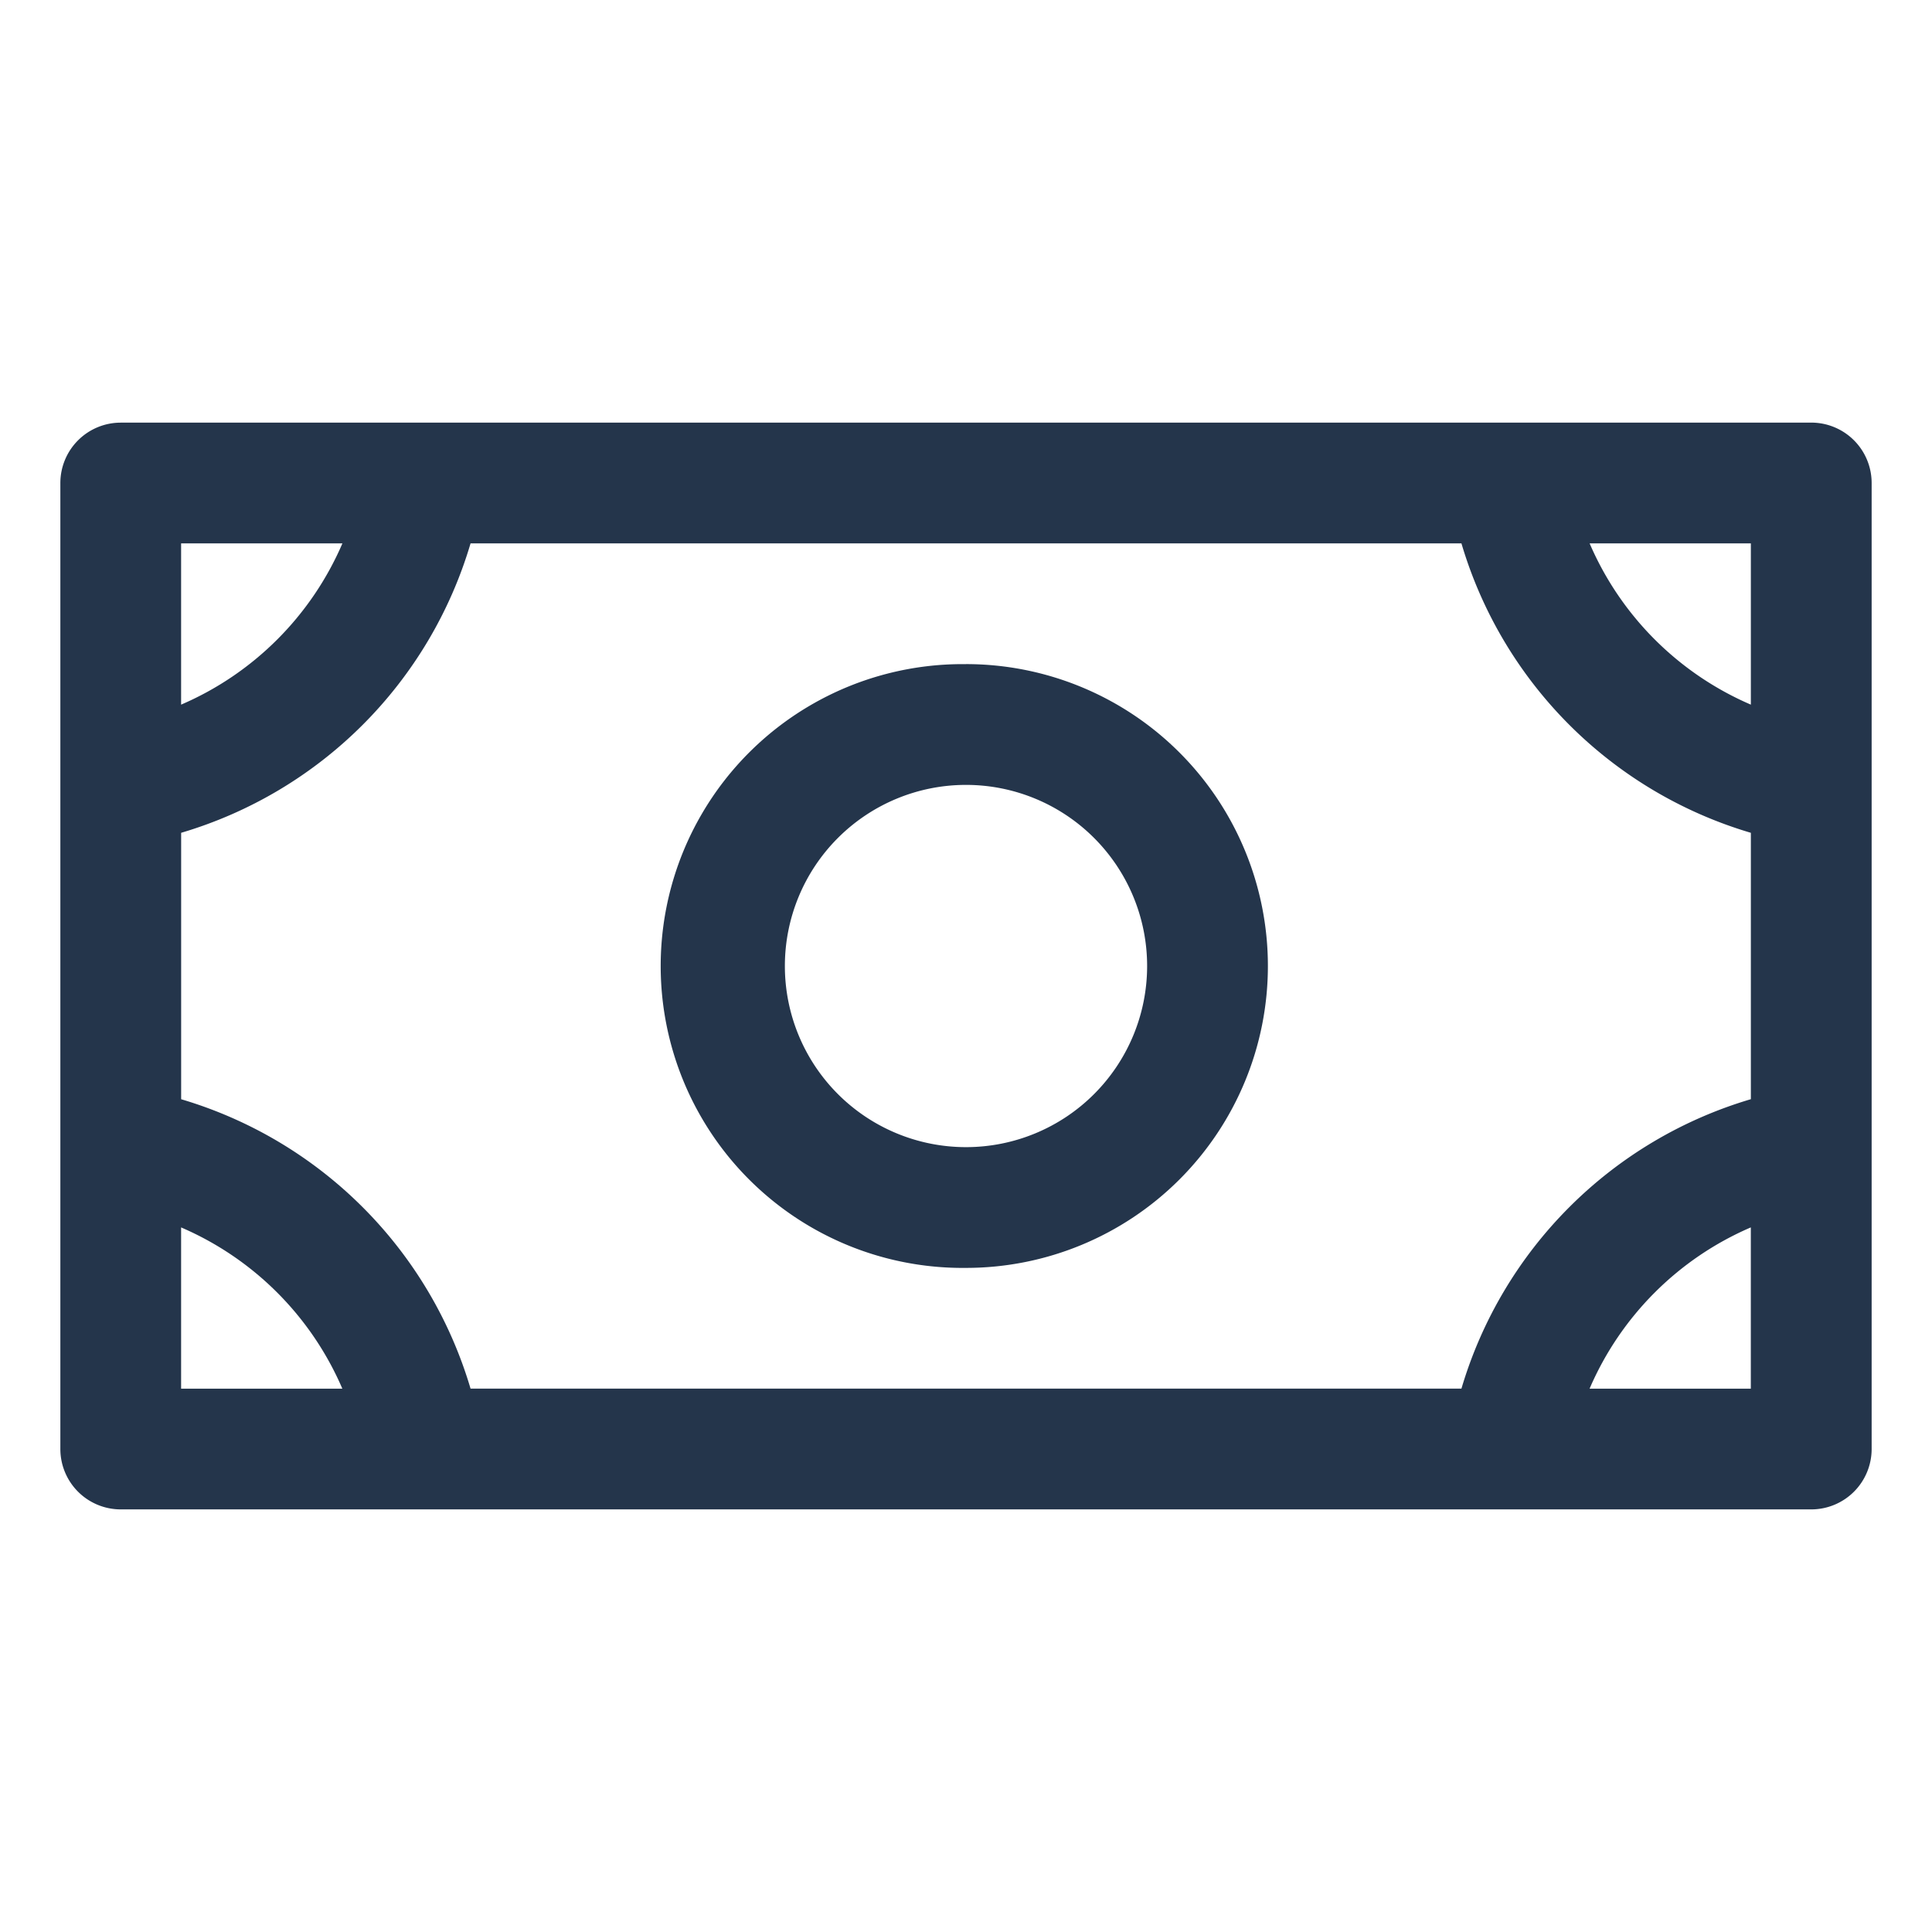 <svg width="50" height="50" fill="none" xmlns="http://www.w3.org/2000/svg"><path d="M25 17.188a7.813 7.813 0 100 15.625 7.813 7.813 0 000-15.626zm0 12.5a4.687 4.687 0 110-9.375 4.687 4.687 0 010 9.375zm21.875-18.75H3.125A1.563 1.563 0 001.562 12.5v25a1.563 1.563 0 001.563 1.563h43.75a1.563 1.563 0 001.563-1.563v-25a1.563 1.563 0 00-1.563-1.563zm-9.053 25H12.178a11.09 11.09 0 00-7.49-7.49v-6.895a11.09 11.09 0 007.49-7.49h25.644a11.089 11.089 0 007.49 7.49v6.894a11.089 11.089 0 00-7.49 7.49zm7.49-17.702a7.97 7.97 0 01-4.173-4.174h4.173v4.174zm-36.45-4.174a7.97 7.97 0 01-4.175 4.174v-4.174h4.174zM4.686 31.765a7.97 7.97 0 014.174 4.174H4.687v-4.174zm36.452 4.174a7.97 7.97 0 014.173-4.174v4.174H41.14z" fill="#24354B"/></svg>